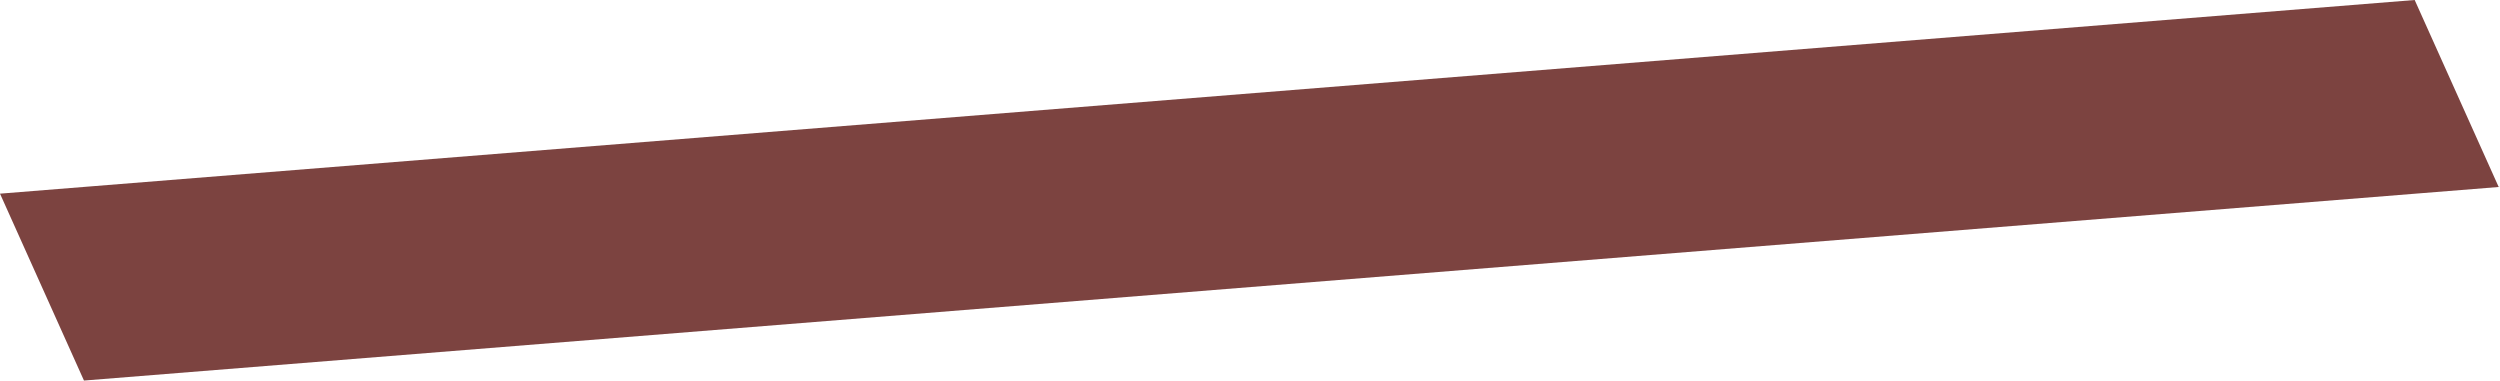 <?xml version="1.0" encoding="UTF-8"?>
<svg id="b" data-name="レイヤー 2" xmlns="http://www.w3.org/2000/svg" viewBox="0 0 18.46 2.81">
  <defs>
    <style>
      .d {
        fill: #7c4340;
      }
    </style>
  </defs>
  <g id="c" data-name="txt">
    <path class="d" d="M18.46,1.38L.62,2.81l-.62-1.38L17.83,0l.62,1.38Z"/>
  </g>
</svg>